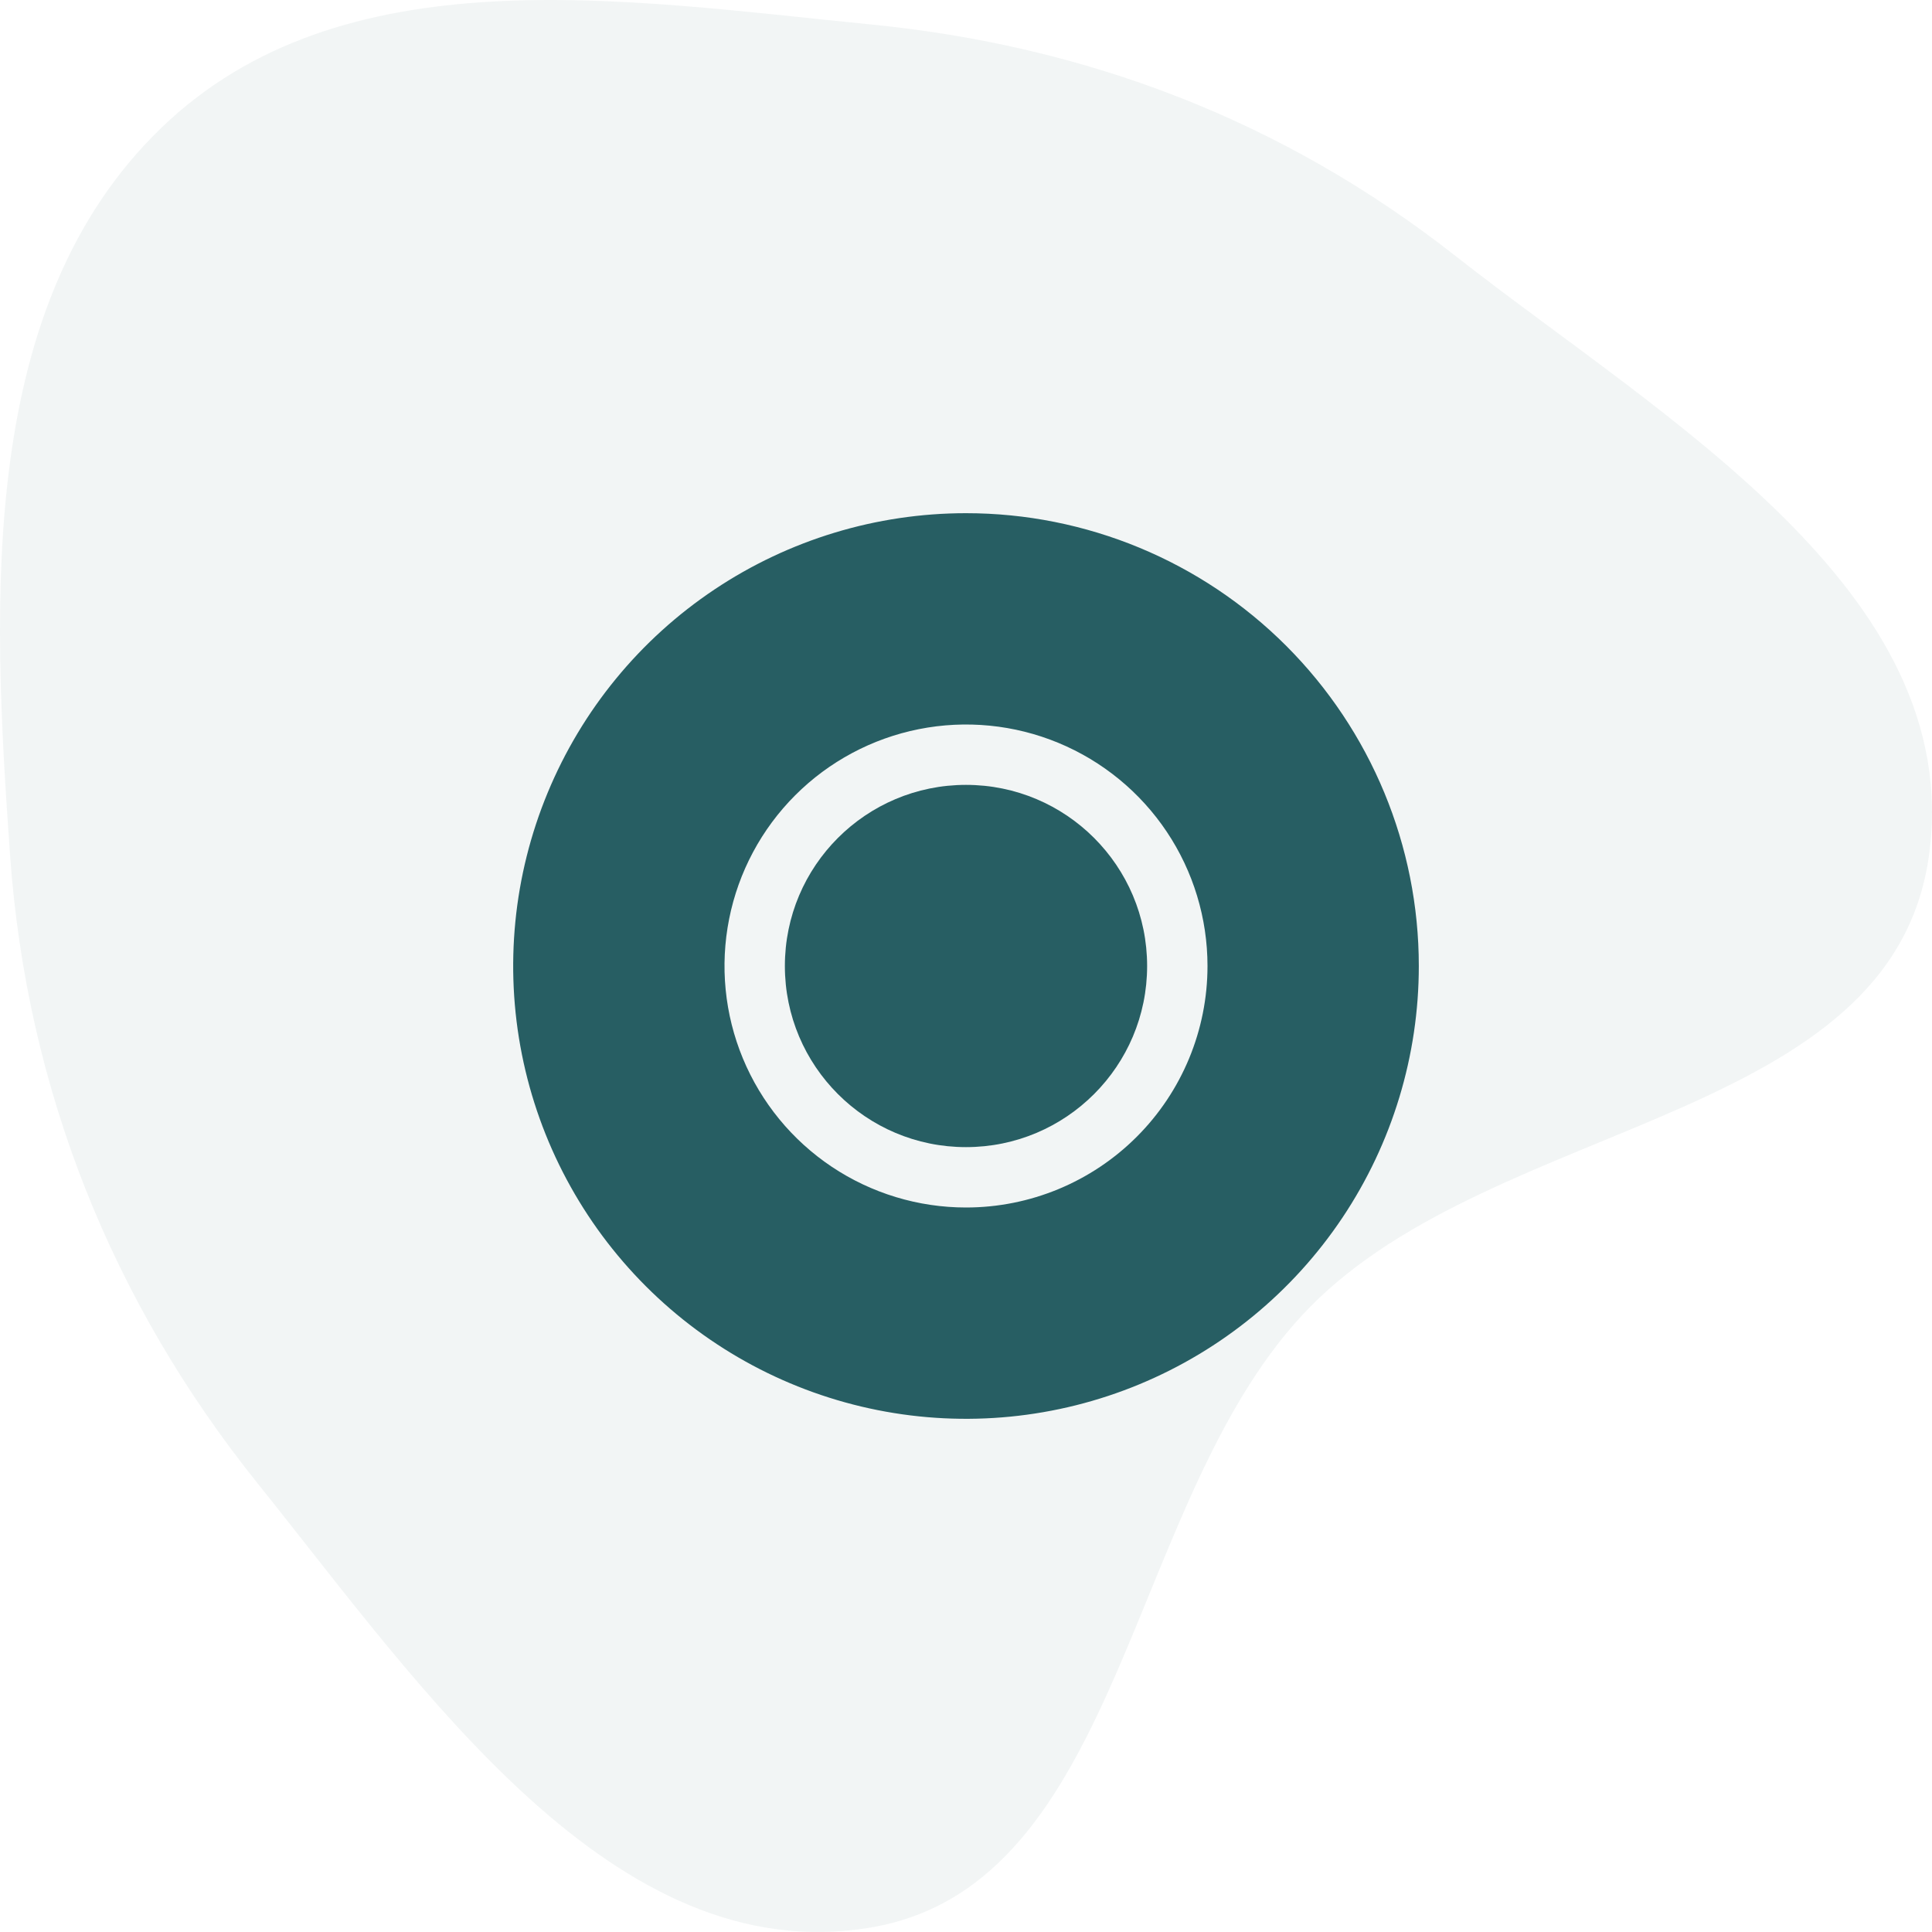 <svg width="96" height="96" viewBox="0 0 96 96" fill="none" xmlns="http://www.w3.org/2000/svg">
<path opacity="0.06" fill-rule="evenodd" clip-rule="evenodd" d="M43.251 1.213C53.994 2.273 63.74 5.982 72.31 12.709C82.599 20.786 97.663 29.346 95.85 42.502C94.023 55.77 74.415 55.502 65.117 64.92C55.946 74.21 55.973 93.641 43.251 95.78C30.502 97.924 21.014 83.945 12.806 73.715C5.577 64.706 1.33 54.137 0.501 42.502C-0.41 29.733 -1.085 15.143 8.004 6.365C16.984 -2.309 30.97 0.001 43.251 1.213Z" fill="#275E63"/>
<path d="M48 57C52.971 57 57 52.971 57 48C57 43.029 52.971 39 48 39C43.029 39 39 43.029 39 48C39 52.971 43.029 57 48 57Z" fill="#275E63"/>
<path d="M48 25.5C43.55 25.5 39.2 26.82 35.5 29.292C31.8 31.764 28.916 35.278 27.213 39.39C25.51 43.501 25.064 48.025 25.932 52.389C26.8 56.754 28.943 60.763 32.09 63.91C35.237 67.057 39.246 69.2 43.611 70.068C47.975 70.936 52.499 70.49 56.61 68.787C60.722 67.084 64.236 64.2 66.708 60.5C69.18 56.8 70.5 52.45 70.5 48C70.5 42.033 68.129 36.31 63.91 32.09C59.69 27.87 53.967 25.5 48 25.5ZM48 60C45.627 60 43.307 59.296 41.333 57.978C39.36 56.659 37.822 54.785 36.913 52.592C36.005 50.4 35.768 47.987 36.231 45.659C36.694 43.331 37.837 41.193 39.515 39.515C41.193 37.837 43.331 36.694 45.659 36.231C47.987 35.768 50.4 36.005 52.592 36.913C54.785 37.822 56.659 39.36 57.978 41.333C59.296 43.306 60 45.627 60 48C60 51.183 58.736 54.235 56.485 56.485C54.235 58.736 51.183 60 48 60Z" fill="#275E63"/>
</svg>
